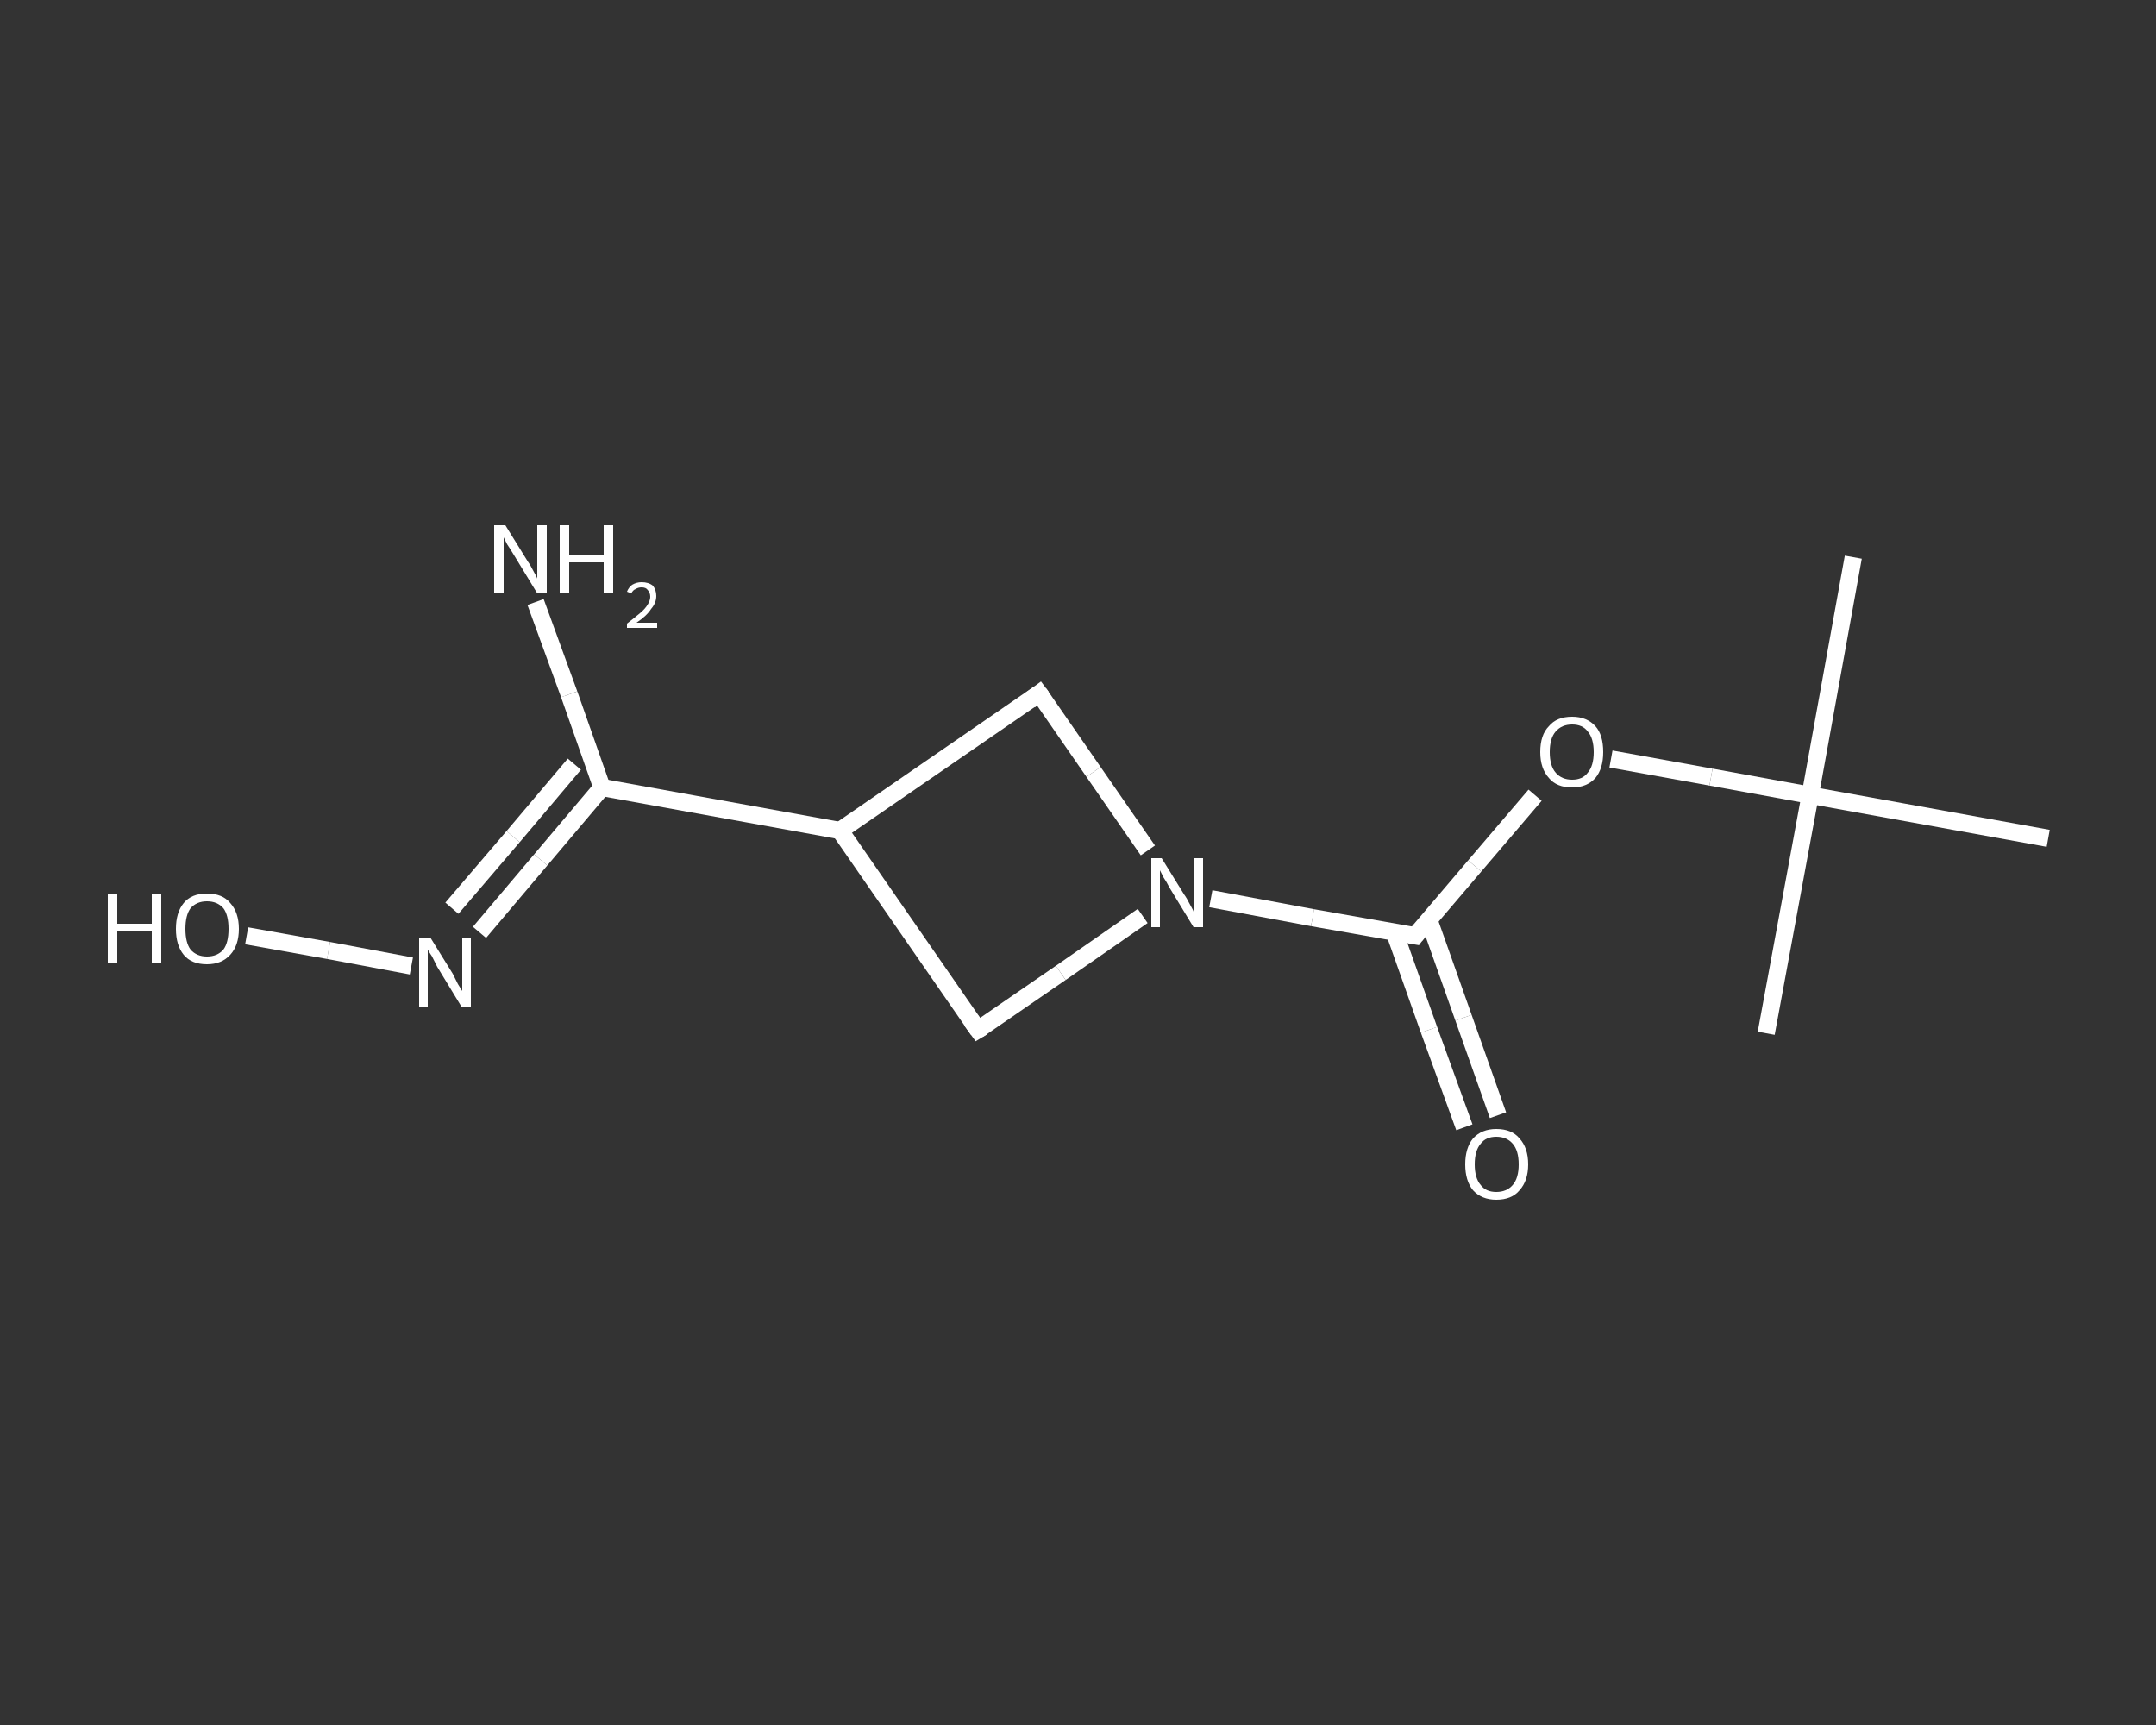 <?xml version='1.0' encoding='iso-8859-1'?>
<svg version='1.1' baseProfile='full'
              xmlns='http://www.w3.org/2000/svg'
                      xmlns:rdkit='http://www.rdkit.org/xml'
                      xmlns:xlink='http://www.w3.org/1999/xlink'
                  xml:space='preserve'
width='250px' height='200px' viewBox='0 0 250 200'>
<rect x="0" y="0" width="250" height="200" fill="#333333" stroke="none"/>
<!-- END OF HEADER -->
<rect style='opacity:1.0;fill:transparent;stroke:none' width='250.0' height='200.0' x='0.0' y='0.0'> </rect>
<path class='bond-0 atom-0 atom-1' d='M 214.9,64.6 L 209.9,92.2' style='fill:none;fill-rule:evenodd;stroke:#FFFFFF;stroke-width:2.0px;stroke-linecap:butt;stroke-linejoin:miter;stroke-opacity:1' />
<path class='bond-1 atom-1 atom-2' d='M 209.9,92.2 L 204.8,119.8' style='fill:none;fill-rule:evenodd;stroke:#FFFFFF;stroke-width:2.0px;stroke-linecap:butt;stroke-linejoin:miter;stroke-opacity:1' />
<path class='bond-2 atom-1 atom-3' d='M 209.9,92.2 L 237.5,97.2' style='fill:none;fill-rule:evenodd;stroke:#FFFFFF;stroke-width:2.0px;stroke-linecap:butt;stroke-linejoin:miter;stroke-opacity:1' />
<path class='bond-3 atom-1 atom-4' d='M 209.9,92.2 L 198.4,90.1' style='fill:none;fill-rule:evenodd;stroke:#FFFFFF;stroke-width:2.0px;stroke-linecap:butt;stroke-linejoin:miter;stroke-opacity:1' />
<path class='bond-3 atom-1 atom-4' d='M 198.4,90.1 L 186.8,88.0' style='fill:none;fill-rule:evenodd;stroke:#FFFFFF;stroke-width:2.0px;stroke-linecap:butt;stroke-linejoin:miter;stroke-opacity:1' />
<path class='bond-4 atom-4 atom-5' d='M 178.0,92.2 L 171.0,100.4' style='fill:none;fill-rule:evenodd;stroke:#FFFFFF;stroke-width:2.0px;stroke-linecap:butt;stroke-linejoin:miter;stroke-opacity:1' />
<path class='bond-4 atom-4 atom-5' d='M 171.0,100.4 L 164.1,108.5' style='fill:none;fill-rule:evenodd;stroke:#FFFFFF;stroke-width:2.0px;stroke-linecap:butt;stroke-linejoin:miter;stroke-opacity:1' />
<path class='bond-5 atom-5 atom-6' d='M 161.7,108.1 L 165.7,119.4' style='fill:none;fill-rule:evenodd;stroke:#FFFFFF;stroke-width:2.0px;stroke-linecap:butt;stroke-linejoin:miter;stroke-opacity:1' />
<path class='bond-5 atom-5 atom-6' d='M 165.7,119.4 L 169.8,130.7' style='fill:none;fill-rule:evenodd;stroke:#FFFFFF;stroke-width:2.0px;stroke-linecap:butt;stroke-linejoin:miter;stroke-opacity:1' />
<path class='bond-5 atom-5 atom-6' d='M 165.7,106.7 L 169.7,118.0' style='fill:none;fill-rule:evenodd;stroke:#FFFFFF;stroke-width:2.0px;stroke-linecap:butt;stroke-linejoin:miter;stroke-opacity:1' />
<path class='bond-5 atom-5 atom-6' d='M 169.7,118.0 L 173.7,129.3' style='fill:none;fill-rule:evenodd;stroke:#FFFFFF;stroke-width:2.0px;stroke-linecap:butt;stroke-linejoin:miter;stroke-opacity:1' />
<path class='bond-6 atom-5 atom-7' d='M 164.1,108.5 L 152.2,106.4' style='fill:none;fill-rule:evenodd;stroke:#FFFFFF;stroke-width:2.0px;stroke-linecap:butt;stroke-linejoin:miter;stroke-opacity:1' />
<path class='bond-6 atom-5 atom-7' d='M 152.2,106.4 L 140.4,104.2' style='fill:none;fill-rule:evenodd;stroke:#FFFFFF;stroke-width:2.0px;stroke-linecap:butt;stroke-linejoin:miter;stroke-opacity:1' />
<path class='bond-7 atom-7 atom-8' d='M 132.5,106.2 L 123.0,112.8' style='fill:none;fill-rule:evenodd;stroke:#FFFFFF;stroke-width:2.0px;stroke-linecap:butt;stroke-linejoin:miter;stroke-opacity:1' />
<path class='bond-7 atom-7 atom-8' d='M 123.0,112.8 L 113.4,119.4' style='fill:none;fill-rule:evenodd;stroke:#FFFFFF;stroke-width:2.0px;stroke-linecap:butt;stroke-linejoin:miter;stroke-opacity:1' />
<path class='bond-8 atom-8 atom-9' d='M 113.4,119.4 L 97.4,96.3' style='fill:none;fill-rule:evenodd;stroke:#FFFFFF;stroke-width:2.0px;stroke-linecap:butt;stroke-linejoin:miter;stroke-opacity:1' />
<path class='bond-9 atom-9 atom-10' d='M 97.4,96.3 L 69.8,91.3' style='fill:none;fill-rule:evenodd;stroke:#FFFFFF;stroke-width:2.0px;stroke-linecap:butt;stroke-linejoin:miter;stroke-opacity:1' />
<path class='bond-10 atom-10 atom-11' d='M 69.8,91.3 L 66.0,80.5' style='fill:none;fill-rule:evenodd;stroke:#FFFFFF;stroke-width:2.0px;stroke-linecap:butt;stroke-linejoin:miter;stroke-opacity:1' />
<path class='bond-10 atom-10 atom-11' d='M 66.0,80.5 L 62.1,69.8' style='fill:none;fill-rule:evenodd;stroke:#FFFFFF;stroke-width:2.0px;stroke-linecap:butt;stroke-linejoin:miter;stroke-opacity:1' />
<path class='bond-11 atom-10 atom-12' d='M 69.8,91.3 L 62.7,99.7' style='fill:none;fill-rule:evenodd;stroke:#FFFFFF;stroke-width:2.0px;stroke-linecap:butt;stroke-linejoin:miter;stroke-opacity:1' />
<path class='bond-11 atom-10 atom-12' d='M 62.7,99.7 L 55.6,108.1' style='fill:none;fill-rule:evenodd;stroke:#FFFFFF;stroke-width:2.0px;stroke-linecap:butt;stroke-linejoin:miter;stroke-opacity:1' />
<path class='bond-11 atom-10 atom-12' d='M 66.6,88.6 L 59.5,97.0' style='fill:none;fill-rule:evenodd;stroke:#FFFFFF;stroke-width:2.0px;stroke-linecap:butt;stroke-linejoin:miter;stroke-opacity:1' />
<path class='bond-11 atom-10 atom-12' d='M 59.5,97.0 L 52.4,105.3' style='fill:none;fill-rule:evenodd;stroke:#FFFFFF;stroke-width:2.0px;stroke-linecap:butt;stroke-linejoin:miter;stroke-opacity:1' />
<path class='bond-12 atom-12 atom-13' d='M 47.7,112.0 L 38.1,110.2' style='fill:none;fill-rule:evenodd;stroke:#FFFFFF;stroke-width:2.0px;stroke-linecap:butt;stroke-linejoin:miter;stroke-opacity:1' />
<path class='bond-12 atom-12 atom-13' d='M 38.1,110.2 L 28.6,108.5' style='fill:none;fill-rule:evenodd;stroke:#FFFFFF;stroke-width:2.0px;stroke-linecap:butt;stroke-linejoin:miter;stroke-opacity:1' />
<path class='bond-13 atom-9 atom-14' d='M 97.4,96.3 L 120.5,80.4' style='fill:none;fill-rule:evenodd;stroke:#FFFFFF;stroke-width:2.0px;stroke-linecap:butt;stroke-linejoin:miter;stroke-opacity:1' />
<path class='bond-14 atom-14 atom-7' d='M 120.5,80.4 L 126.8,89.5' style='fill:none;fill-rule:evenodd;stroke:#FFFFFF;stroke-width:2.0px;stroke-linecap:butt;stroke-linejoin:miter;stroke-opacity:1' />
<path class='bond-14 atom-14 atom-7' d='M 126.8,89.5 L 133.1,98.6' style='fill:none;fill-rule:evenodd;stroke:#FFFFFF;stroke-width:2.0px;stroke-linecap:butt;stroke-linejoin:miter;stroke-opacity:1' />
<path d='M 164.4,108.1 L 164.1,108.5 L 163.5,108.4' style='fill:none;stroke:#FFFFFF;stroke-width:2.0px;stroke-linecap:butt;stroke-linejoin:miter;stroke-opacity:1;' />
<path d='M 113.9,119.1 L 113.4,119.4 L 112.6,118.3' style='fill:none;stroke:#FFFFFF;stroke-width:2.0px;stroke-linecap:butt;stroke-linejoin:miter;stroke-opacity:1;' />
<path d='M 119.4,81.2 L 120.5,80.4 L 120.8,80.8' style='fill:none;stroke:#FFFFFF;stroke-width:2.0px;stroke-linecap:butt;stroke-linejoin:miter;stroke-opacity:1;' />
<path class='atom-4' d='M 178.6 87.2
Q 178.6 85.2, 179.6 84.2
Q 180.5 83.1, 182.3 83.1
Q 184.0 83.1, 185.0 84.2
Q 185.9 85.2, 185.9 87.2
Q 185.9 89.1, 185.0 90.2
Q 184.0 91.3, 182.3 91.3
Q 180.5 91.3, 179.6 90.2
Q 178.6 89.1, 178.6 87.2
M 182.3 90.4
Q 183.5 90.4, 184.1 89.6
Q 184.8 88.8, 184.8 87.2
Q 184.8 85.6, 184.1 84.8
Q 183.5 84.0, 182.3 84.0
Q 181.1 84.0, 180.4 84.8
Q 179.7 85.6, 179.7 87.2
Q 179.7 88.8, 180.4 89.6
Q 181.1 90.4, 182.3 90.4
' fill='#FFFFFF'/>
<path class='atom-6' d='M 169.9 135.0
Q 169.9 133.1, 170.8 132.0
Q 171.8 130.9, 173.5 130.9
Q 175.3 130.9, 176.2 132.0
Q 177.2 133.1, 177.2 135.0
Q 177.2 136.9, 176.2 138.0
Q 175.3 139.1, 173.5 139.1
Q 171.8 139.1, 170.8 138.0
Q 169.9 136.9, 169.9 135.0
M 173.5 138.2
Q 174.7 138.2, 175.4 137.4
Q 176.1 136.6, 176.1 135.0
Q 176.1 133.4, 175.4 132.6
Q 174.7 131.8, 173.5 131.8
Q 172.3 131.8, 171.7 132.6
Q 171.0 133.4, 171.0 135.0
Q 171.0 136.6, 171.7 137.4
Q 172.3 138.2, 173.5 138.2
' fill='#FFFFFF'/>
<path class='atom-7' d='M 134.7 99.5
L 137.3 103.7
Q 137.6 104.1, 138.0 104.9
Q 138.4 105.6, 138.4 105.7
L 138.4 99.5
L 139.5 99.5
L 139.5 107.5
L 138.4 107.5
L 135.6 102.9
Q 135.3 102.3, 134.9 101.7
Q 134.6 101.1, 134.5 100.9
L 134.5 107.5
L 133.5 107.5
L 133.5 99.5
L 134.7 99.5
' fill='#FFFFFF'/>
<path class='atom-11' d='M 58.6 60.9
L 61.2 65.1
Q 61.5 65.5, 61.9 66.3
Q 62.3 67.0, 62.3 67.1
L 62.3 60.9
L 63.4 60.9
L 63.4 68.8
L 62.3 68.8
L 59.5 64.2
Q 59.2 63.7, 58.8 63.1
Q 58.5 62.5, 58.4 62.3
L 58.4 68.8
L 57.3 68.8
L 57.3 60.9
L 58.6 60.9
' fill='#FFFFFF'/>
<path class='atom-11' d='M 64.9 60.9
L 66.0 60.9
L 66.0 64.3
L 70.0 64.3
L 70.0 60.9
L 71.1 60.9
L 71.1 68.8
L 70.0 68.8
L 70.0 65.2
L 66.0 65.2
L 66.0 68.8
L 64.9 68.8
L 64.9 60.9
' fill='#FFFFFF'/>
<path class='atom-11' d='M 72.7 68.6
Q 72.9 68.1, 73.3 67.8
Q 73.8 67.5, 74.4 67.5
Q 75.2 67.5, 75.7 67.9
Q 76.1 68.4, 76.1 69.1
Q 76.1 69.9, 75.5 70.6
Q 75.0 71.4, 73.8 72.2
L 76.2 72.2
L 76.2 72.8
L 72.7 72.8
L 72.7 72.3
Q 73.6 71.6, 74.2 71.1
Q 74.8 70.6, 75.1 70.1
Q 75.4 69.6, 75.4 69.2
Q 75.4 68.7, 75.1 68.4
Q 74.9 68.1, 74.4 68.1
Q 74.0 68.1, 73.7 68.3
Q 73.4 68.4, 73.2 68.8
L 72.7 68.6
' fill='#FFFFFF'/>
<path class='atom-12' d='M 49.9 108.7
L 52.5 112.9
Q 52.7 113.3, 53.1 114.1
Q 53.6 114.9, 53.6 114.9
L 53.6 108.7
L 54.6 108.7
L 54.6 116.7
L 53.5 116.7
L 50.7 112.1
Q 50.4 111.5, 50.1 110.9
Q 49.7 110.3, 49.6 110.1
L 49.6 116.7
L 48.6 116.7
L 48.6 108.7
L 49.9 108.7
' fill='#FFFFFF'/>
<path class='atom-13' d='M 12.5 103.7
L 13.6 103.7
L 13.6 107.1
L 17.6 107.1
L 17.6 103.7
L 18.7 103.7
L 18.7 111.7
L 17.6 111.7
L 17.6 108.0
L 13.6 108.0
L 13.6 111.7
L 12.5 111.7
L 12.5 103.7
' fill='#FFFFFF'/>
<path class='atom-13' d='M 20.4 107.7
Q 20.4 105.8, 21.3 104.7
Q 22.2 103.6, 24.0 103.6
Q 25.8 103.6, 26.7 104.7
Q 27.7 105.8, 27.7 107.7
Q 27.7 109.6, 26.7 110.7
Q 25.7 111.8, 24.0 111.8
Q 22.2 111.8, 21.3 110.7
Q 20.4 109.6, 20.4 107.7
M 24.0 110.9
Q 25.2 110.9, 25.9 110.1
Q 26.5 109.3, 26.5 107.7
Q 26.5 106.1, 25.9 105.3
Q 25.2 104.5, 24.0 104.5
Q 22.8 104.5, 22.1 105.3
Q 21.5 106.1, 21.5 107.7
Q 21.5 109.3, 22.1 110.1
Q 22.8 110.9, 24.0 110.9
' fill='#FFFFFF'/>
</svg>
